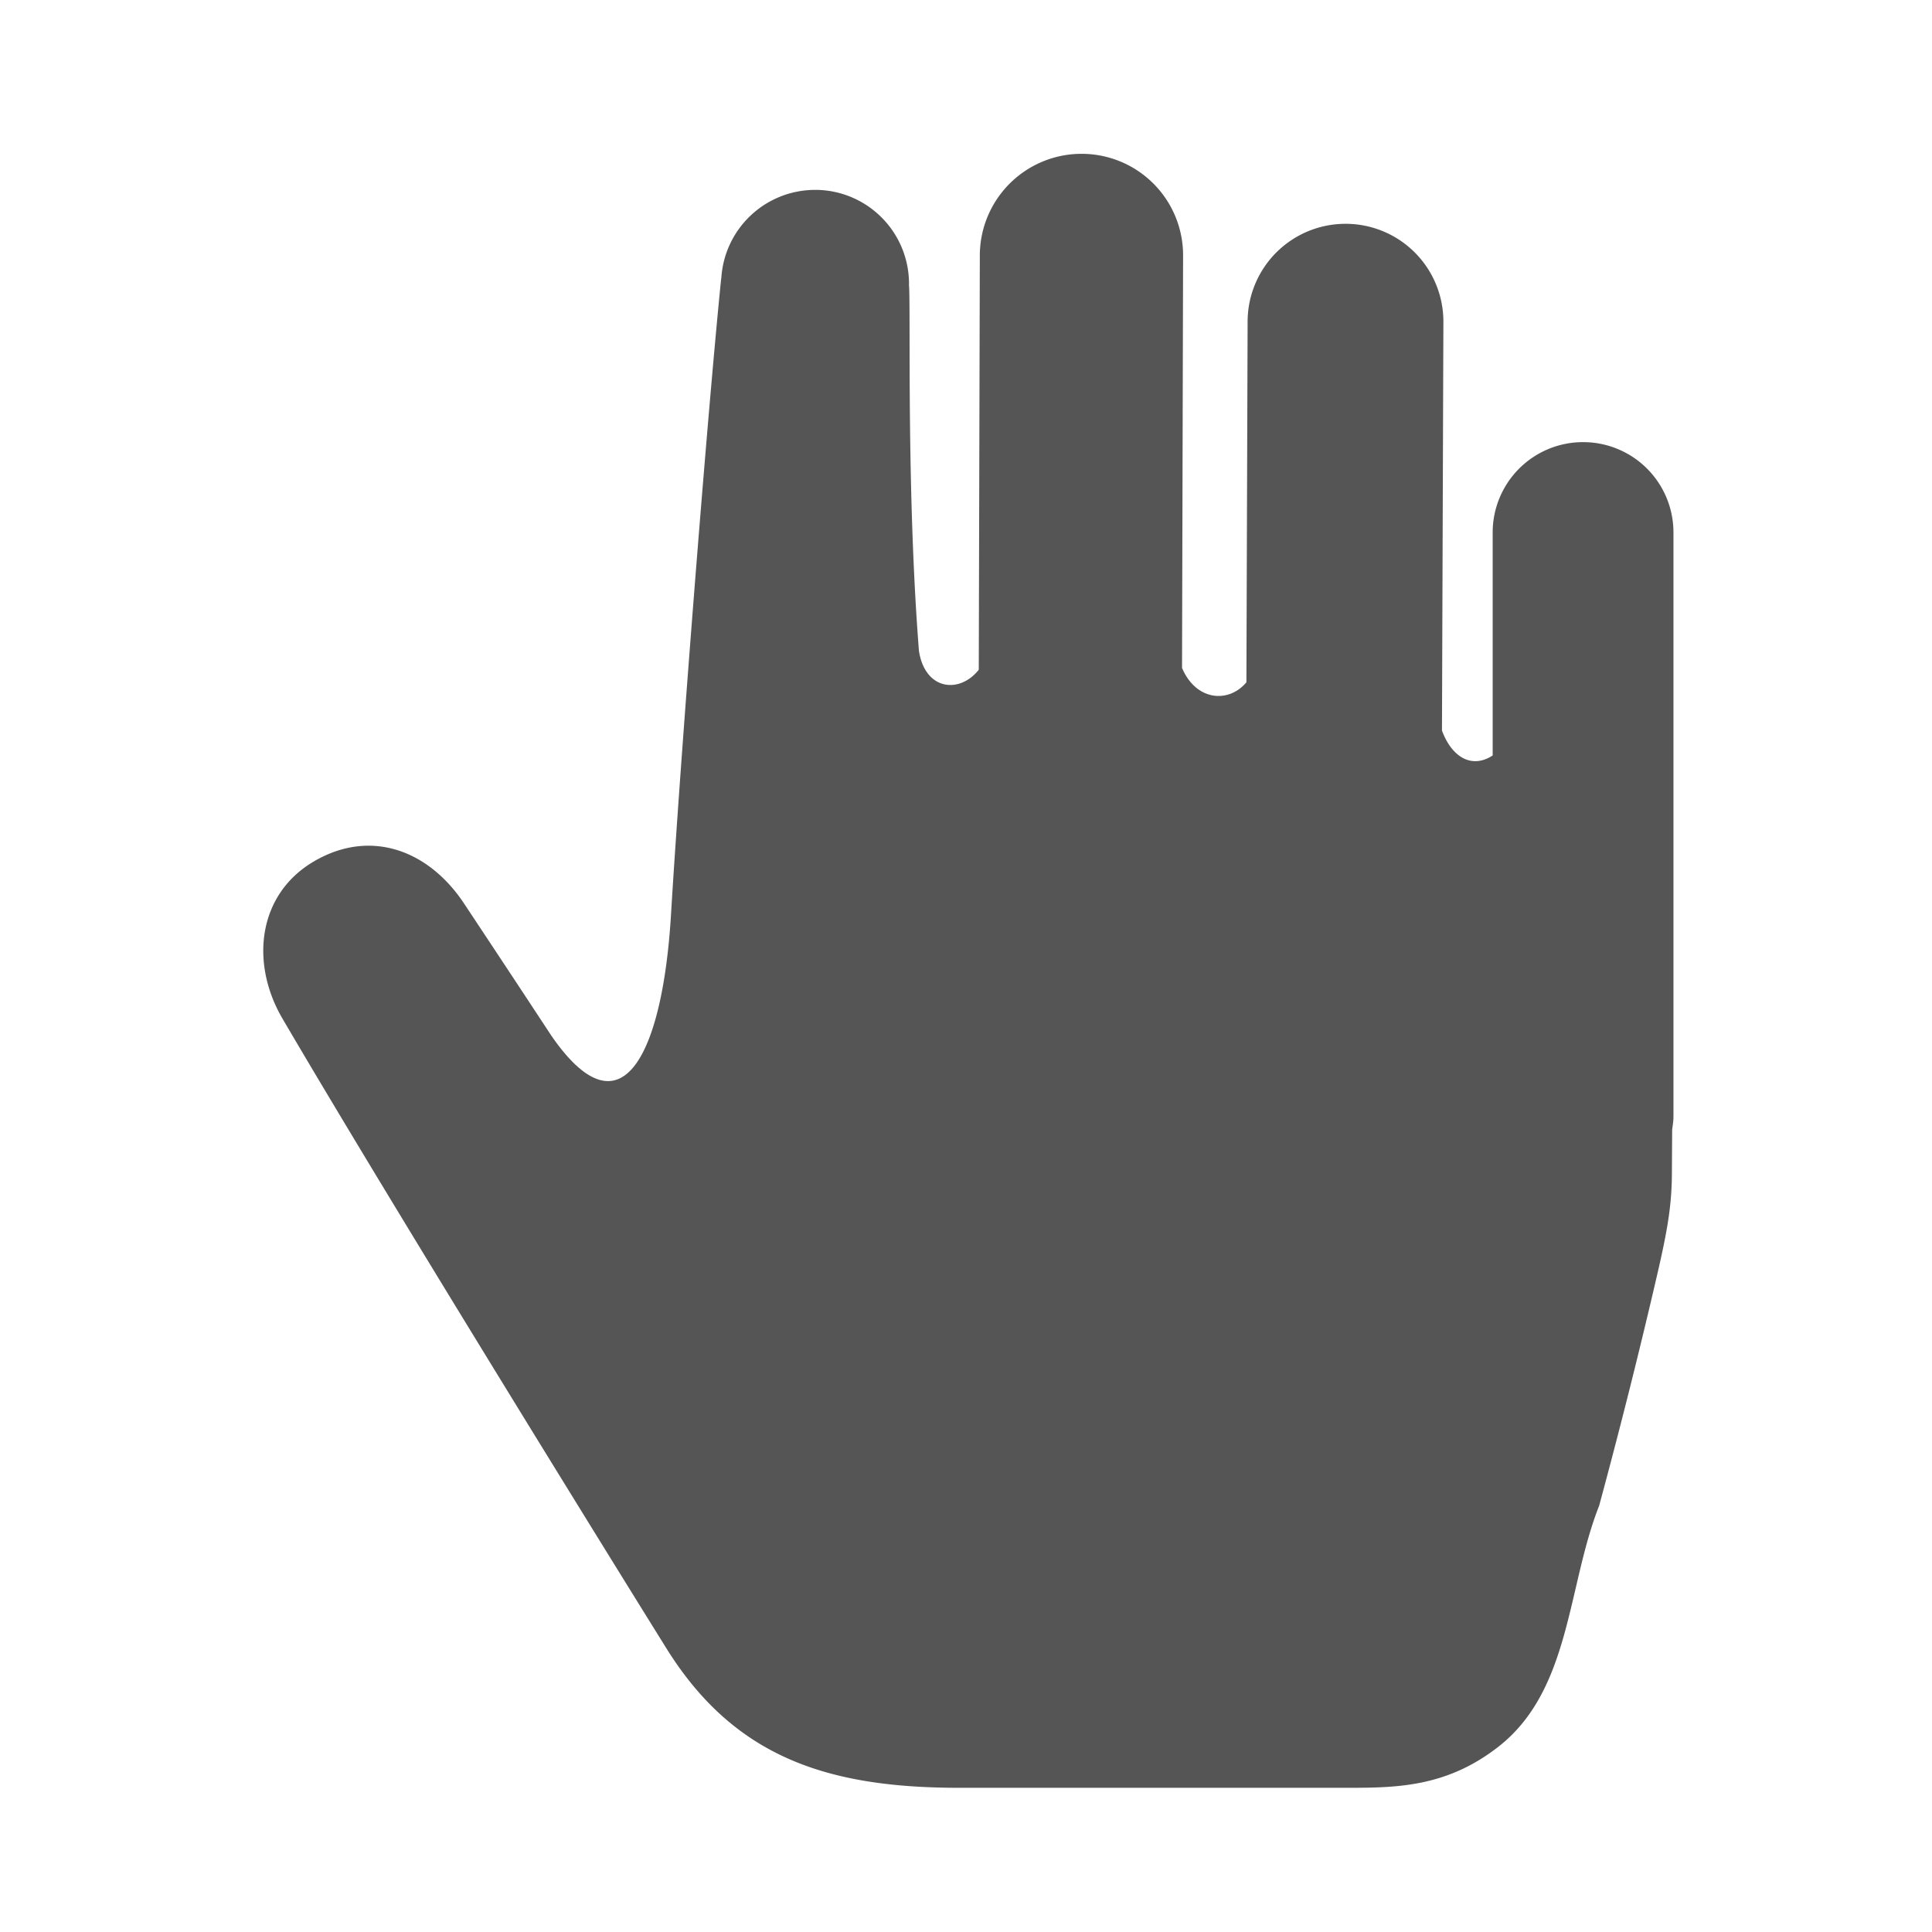 <svg xmlns="http://www.w3.org/2000/svg" viewBox="0 0 85.333 85.333"><defs><clipPath id="a" clipPathUnits="userSpaceOnUse"><path d="M0 0h64v64H0z"/></clipPath></defs><g clip-path="url(#a)" transform="matrix(1.333 0 0 -1.333 0 85.333)"><path fill="#555" d="M55.406 26.59l-.008-1.37c0-1.042-.117-1.826-.459-3.315a214.043 214.043 0 0 0-1.953-7.783c-1.062-2.687-.937-6.117-3.346-7.99-1.687-1.313-3.314-1.354-4.943-1.354H31.785c-4.328 0-7.402.989-9.652 4.538-.567.903-8.84 14.235-12.766 20.936-1.094 1.859-.822 4.136 1.035 5.222 1.863 1.094 3.805.385 4.988-1.416.436-.658 1.534-2.312 2.871-4.347 2.41-3.502 3.706-.421 3.971 3.98.311 5.157 1.197 16.468 1.662 21.08 0 .007.004.015.006.023a3.116 3.116 0 0 0 3.106 2.93c.054 0 .11 0 .16-.003a3.112 3.112 0 0 0 2.953-3.176c0-.008.004-.016.004-.023.051-1.124-.082-6.884.326-12.078.207-1.308 1.348-1.421 1.982-.62l.035 13.737a3.372 3.372 0 0 0 3.37 3.358h.007a3.362 3.362 0 0 0 3.358-3.378l-.035-13.658c.461-1.086 1.537-1.183 2.133-.475l.04 11.958a3.245 3.245 0 0 0 3.245 3.234h.011a3.24 3.24 0 0 0 3.231-3.253l-.047-13.538c.322-.876.984-1.281 1.68-.825v7.389a2.994 2.994 0 0 0 2.996 2.993 2.992 2.992 0 0 0 2.994-2.993V27.018c0-.144-.023-.288-.043-.428"/></g></svg>